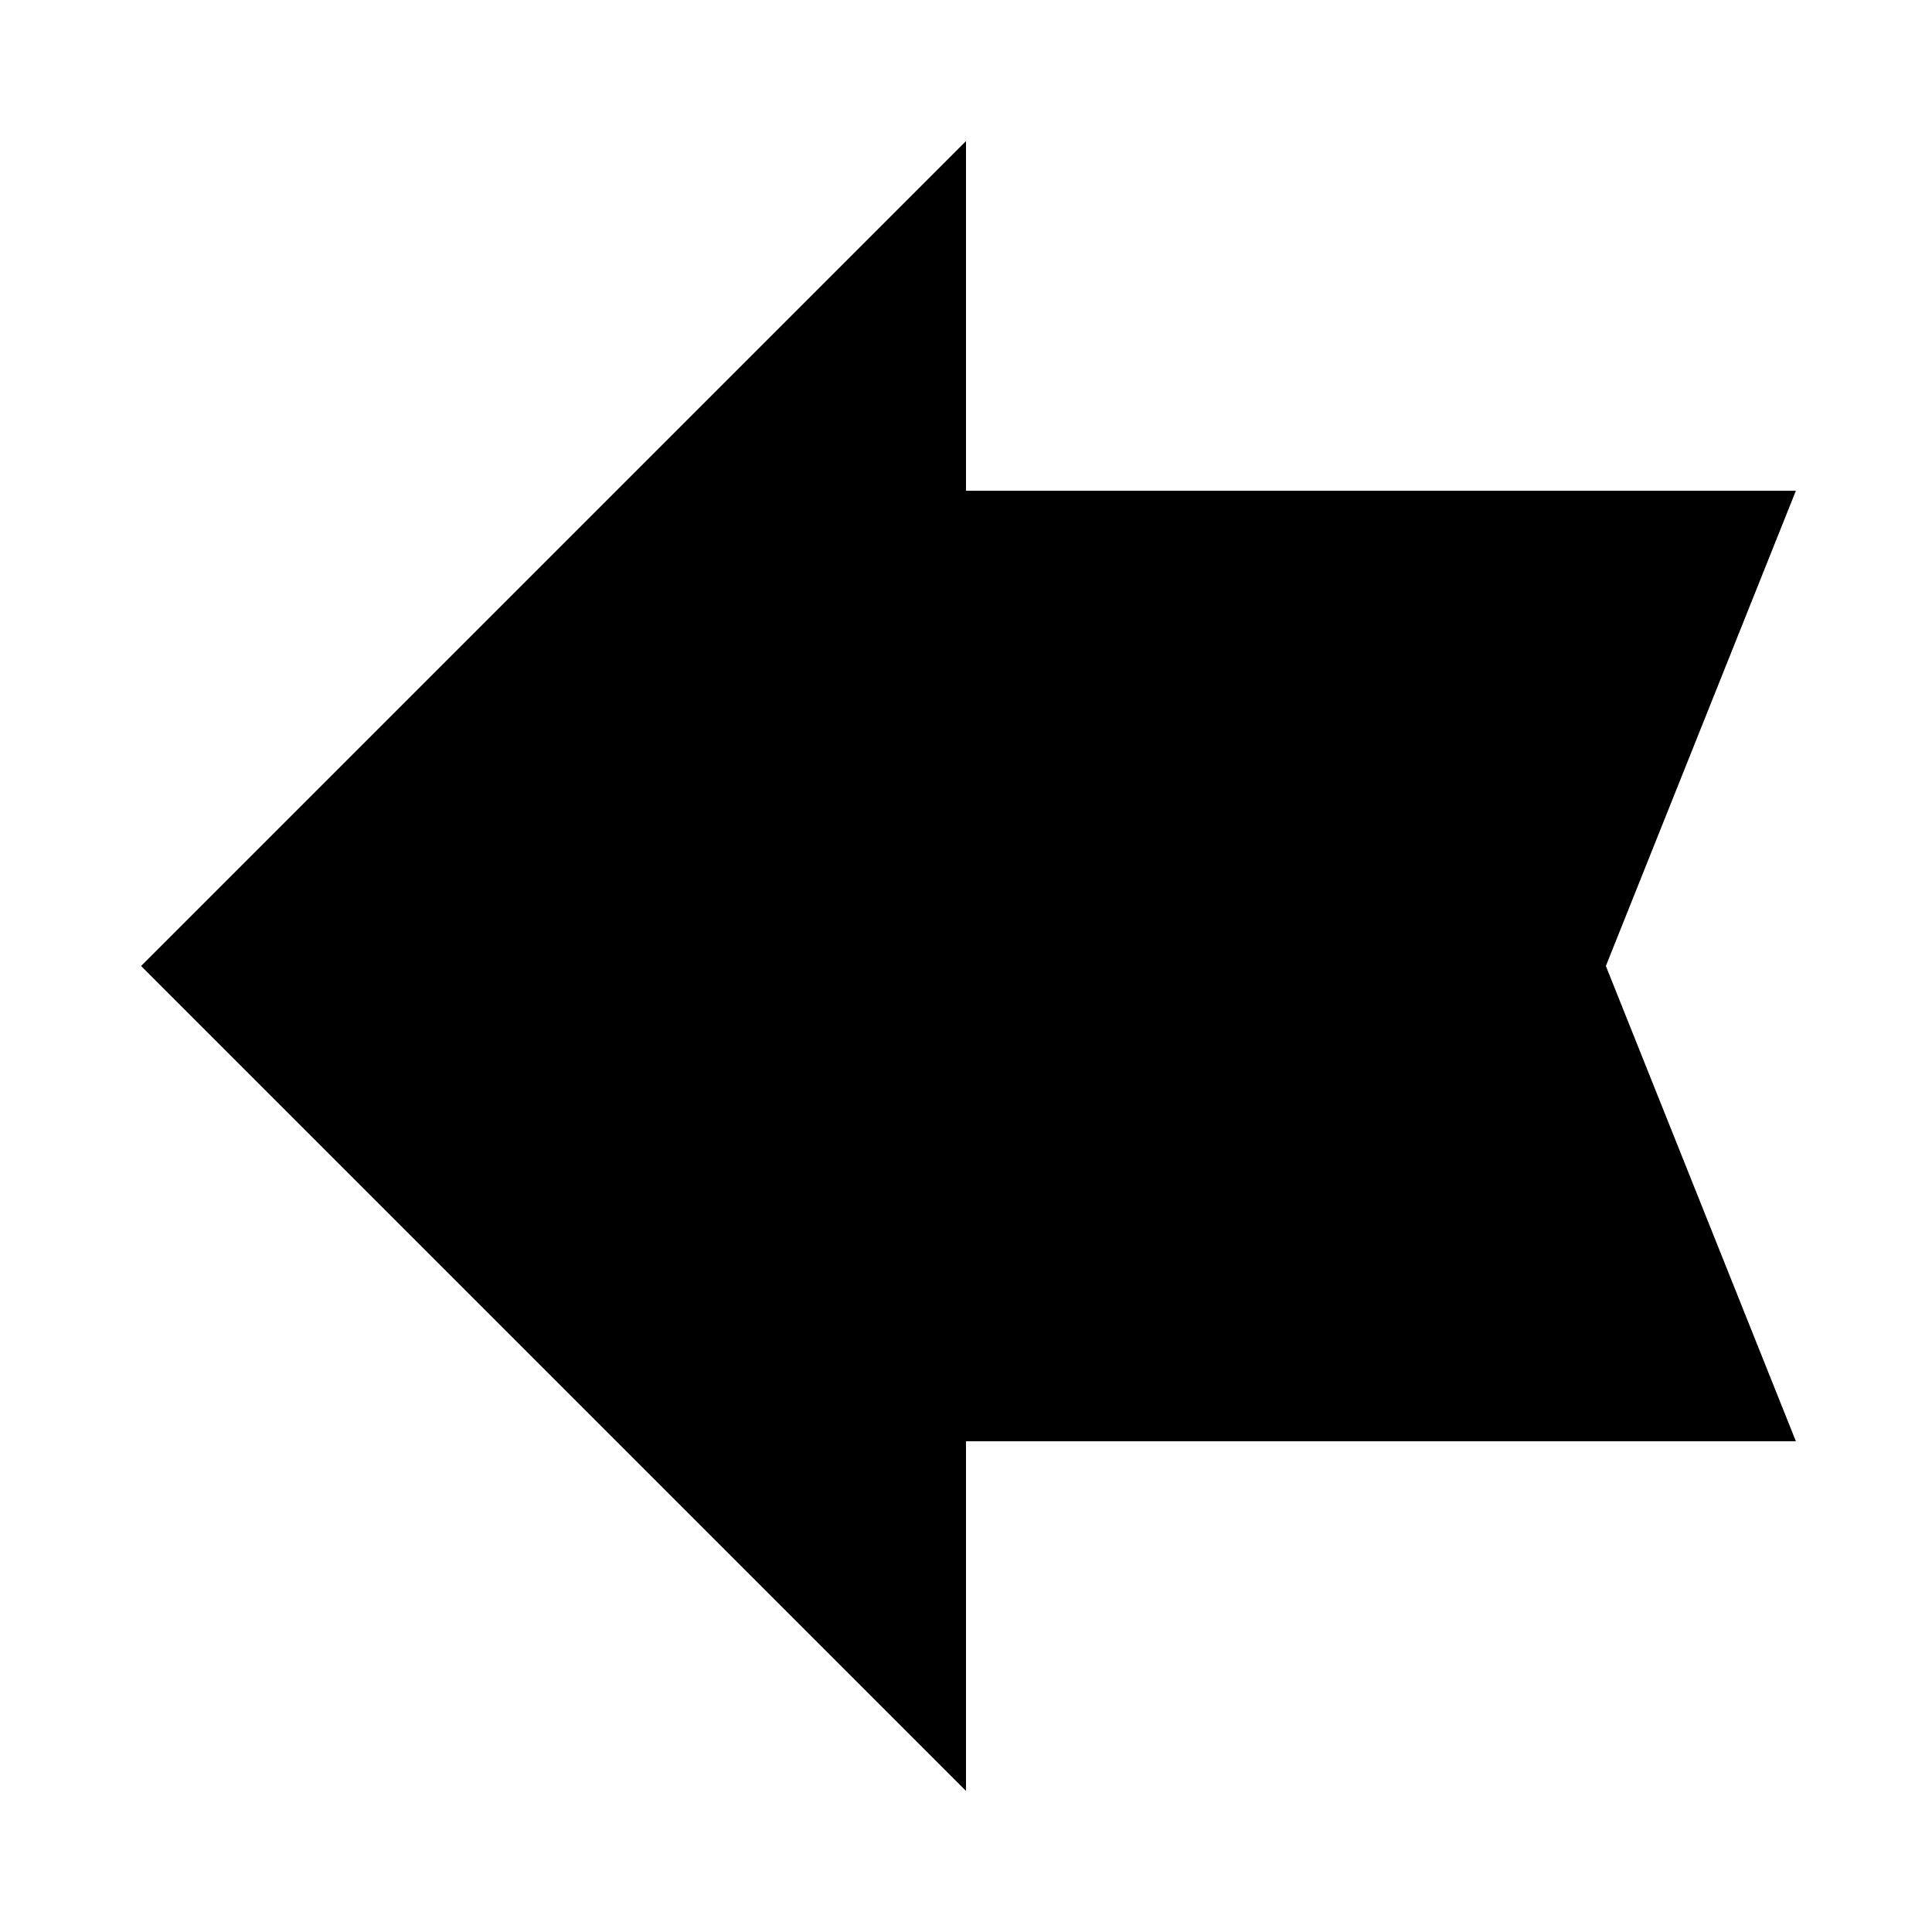 <?xml version="1.0" encoding="UTF-8"?>
<!-- The Best Svg Icon site in the world: iconSvg.co, Visit us! https://iconsvg.co -->
<svg fill="#000000" width="800px" height="800px" version="1.1" viewBox="144 144 512 512" xmlns="http://www.w3.org/2000/svg">
 <path d="m619.93 274.05-50.359 125.95 50.359 125.95-219.93-0.004v92.66l-218.61-218.61 218.61-218.61v92.66z"/>
</svg>